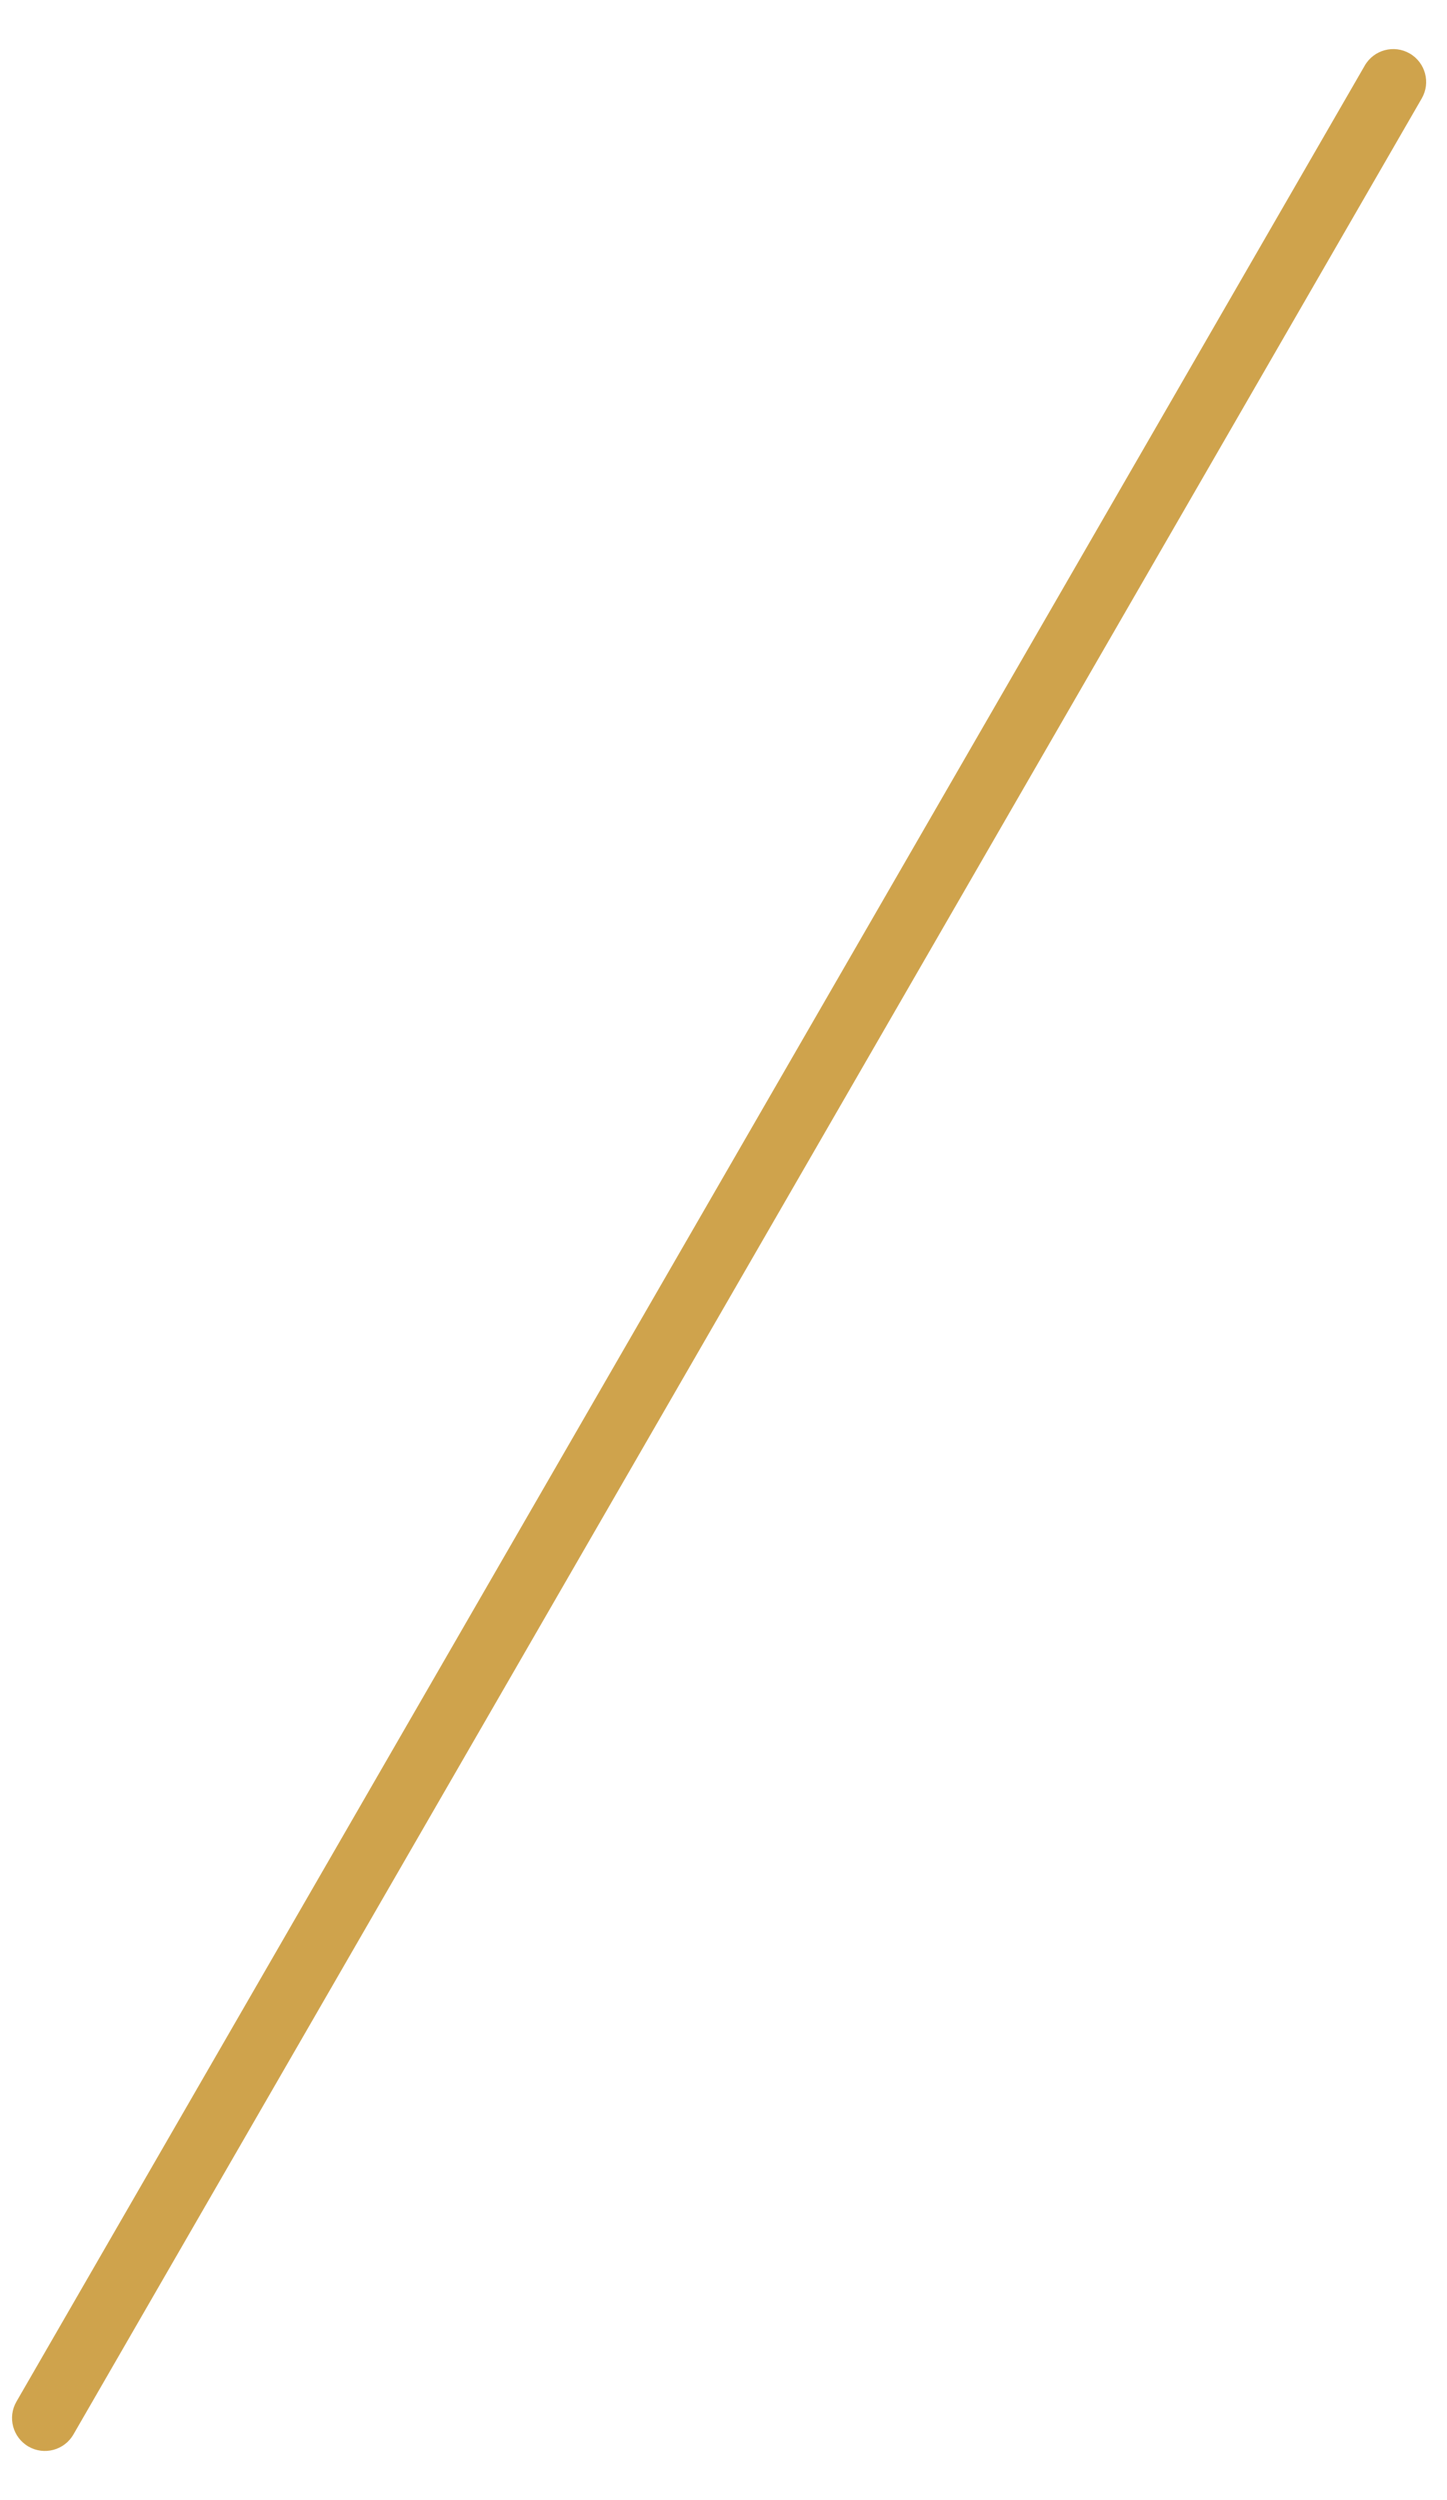 <svg height="38" viewBox="0 0 22 38" width="22" xmlns="http://www.w3.org/2000/svg"><path d="m380.433 9.813c.239.138.321.444.183.683l-20.5 35.507c-.138.239-.444.321-.683.183-.239-.138-.321-.444-.183-.683l20.5-35.507c.138-.239.444-.321.683-.183z" fill="#cfa34c" fill-rule="evenodd" transform="translate(-359 -9)"/></svg>